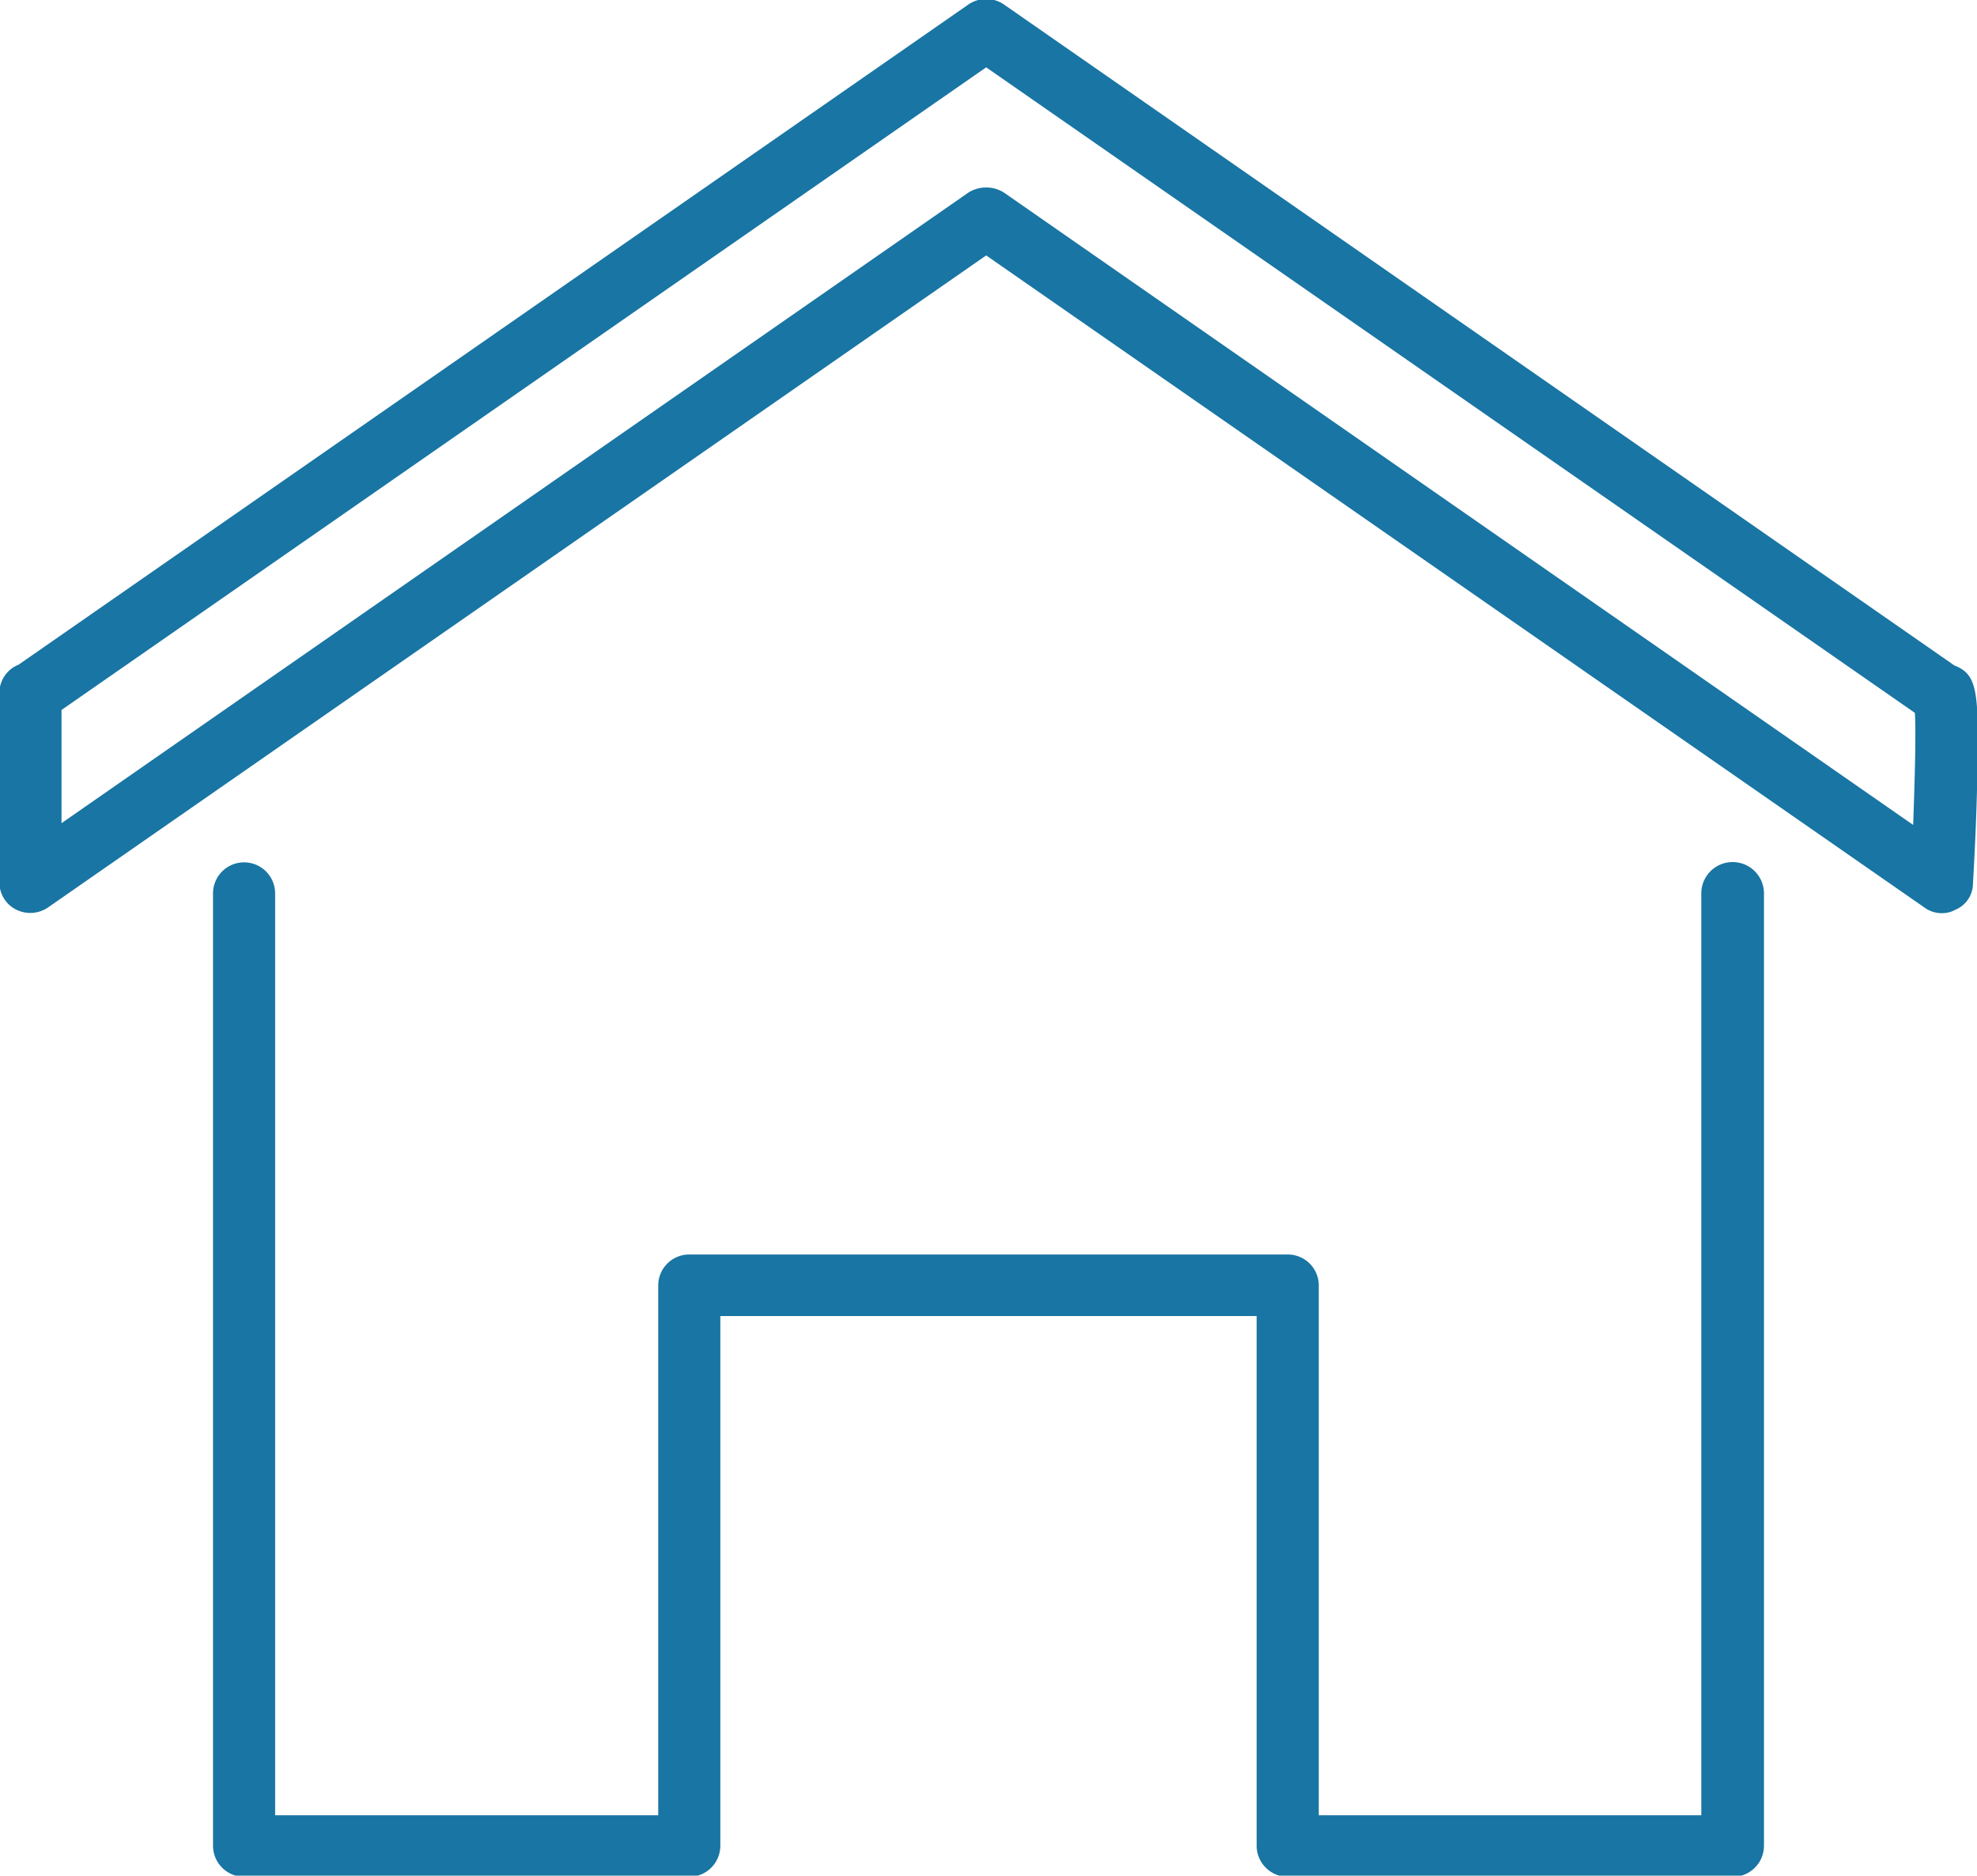 <svg xmlns="http://www.w3.org/2000/svg" width="34.06" height="32.31" viewBox="0 0 34.06 32.31">
  <defs>
    <style>
      .cls-1 {
        fill: #1975a3;
        fill-rule: evenodd;
      }
    </style>
  </defs>
  <path id="recruit_ico03.svg" class="cls-1" d="M1054.93,1115.48a0.5,0.5,0,0,1-.31-0.1l-16.16-11.23-16.16,11.23a0.544,0.544,0,0,1-.55.04,0.522,0.522,0,0,1-.29-0.47v-3.26a0.522,0.522,0,0,1,.33-0.49l16.36-11.37a0.542,0.542,0,0,1,.62,0l16.38,11.39h0.01c0.39,0.17.41,0.45,0.37,2.14-0.02.81-.07,1.61-0.07,1.62a0.488,0.488,0,0,1-.3.44A0.465,0.465,0,0,1,1054.93,1115.48Zm-16.47-12.5a0.561,0.561,0,0,1,.31.09l15.66,10.89c0.03-.82.05-1.58,0.03-1.93l-16-11.12-15.93,11.07v1.95l15.62-10.86A0.561,0.561,0,0,1,1038.46,1102.98Zm12.86,29.1h-7.66a0.536,0.536,0,0,1-.54-0.53v-9.13h-9.24v9.13a0.536,0.536,0,0,1-.54.53h-7.66a0.536,0.536,0,0,1-.54-0.53v-16.41a0.535,0.535,0,0,1,1.07,0v15.88h6.6v-9.13a0.534,0.534,0,0,1,.53-0.53h10.32a0.534,0.534,0,0,1,.53.53v9.13h6.59v-15.88a0.54,0.54,0,0,1,1.08,0v16.41A0.536,0.536,0,0,1,1051.32,1132.08Z" transform="translate(-1021.47 -1099.75)"/>
</svg>
